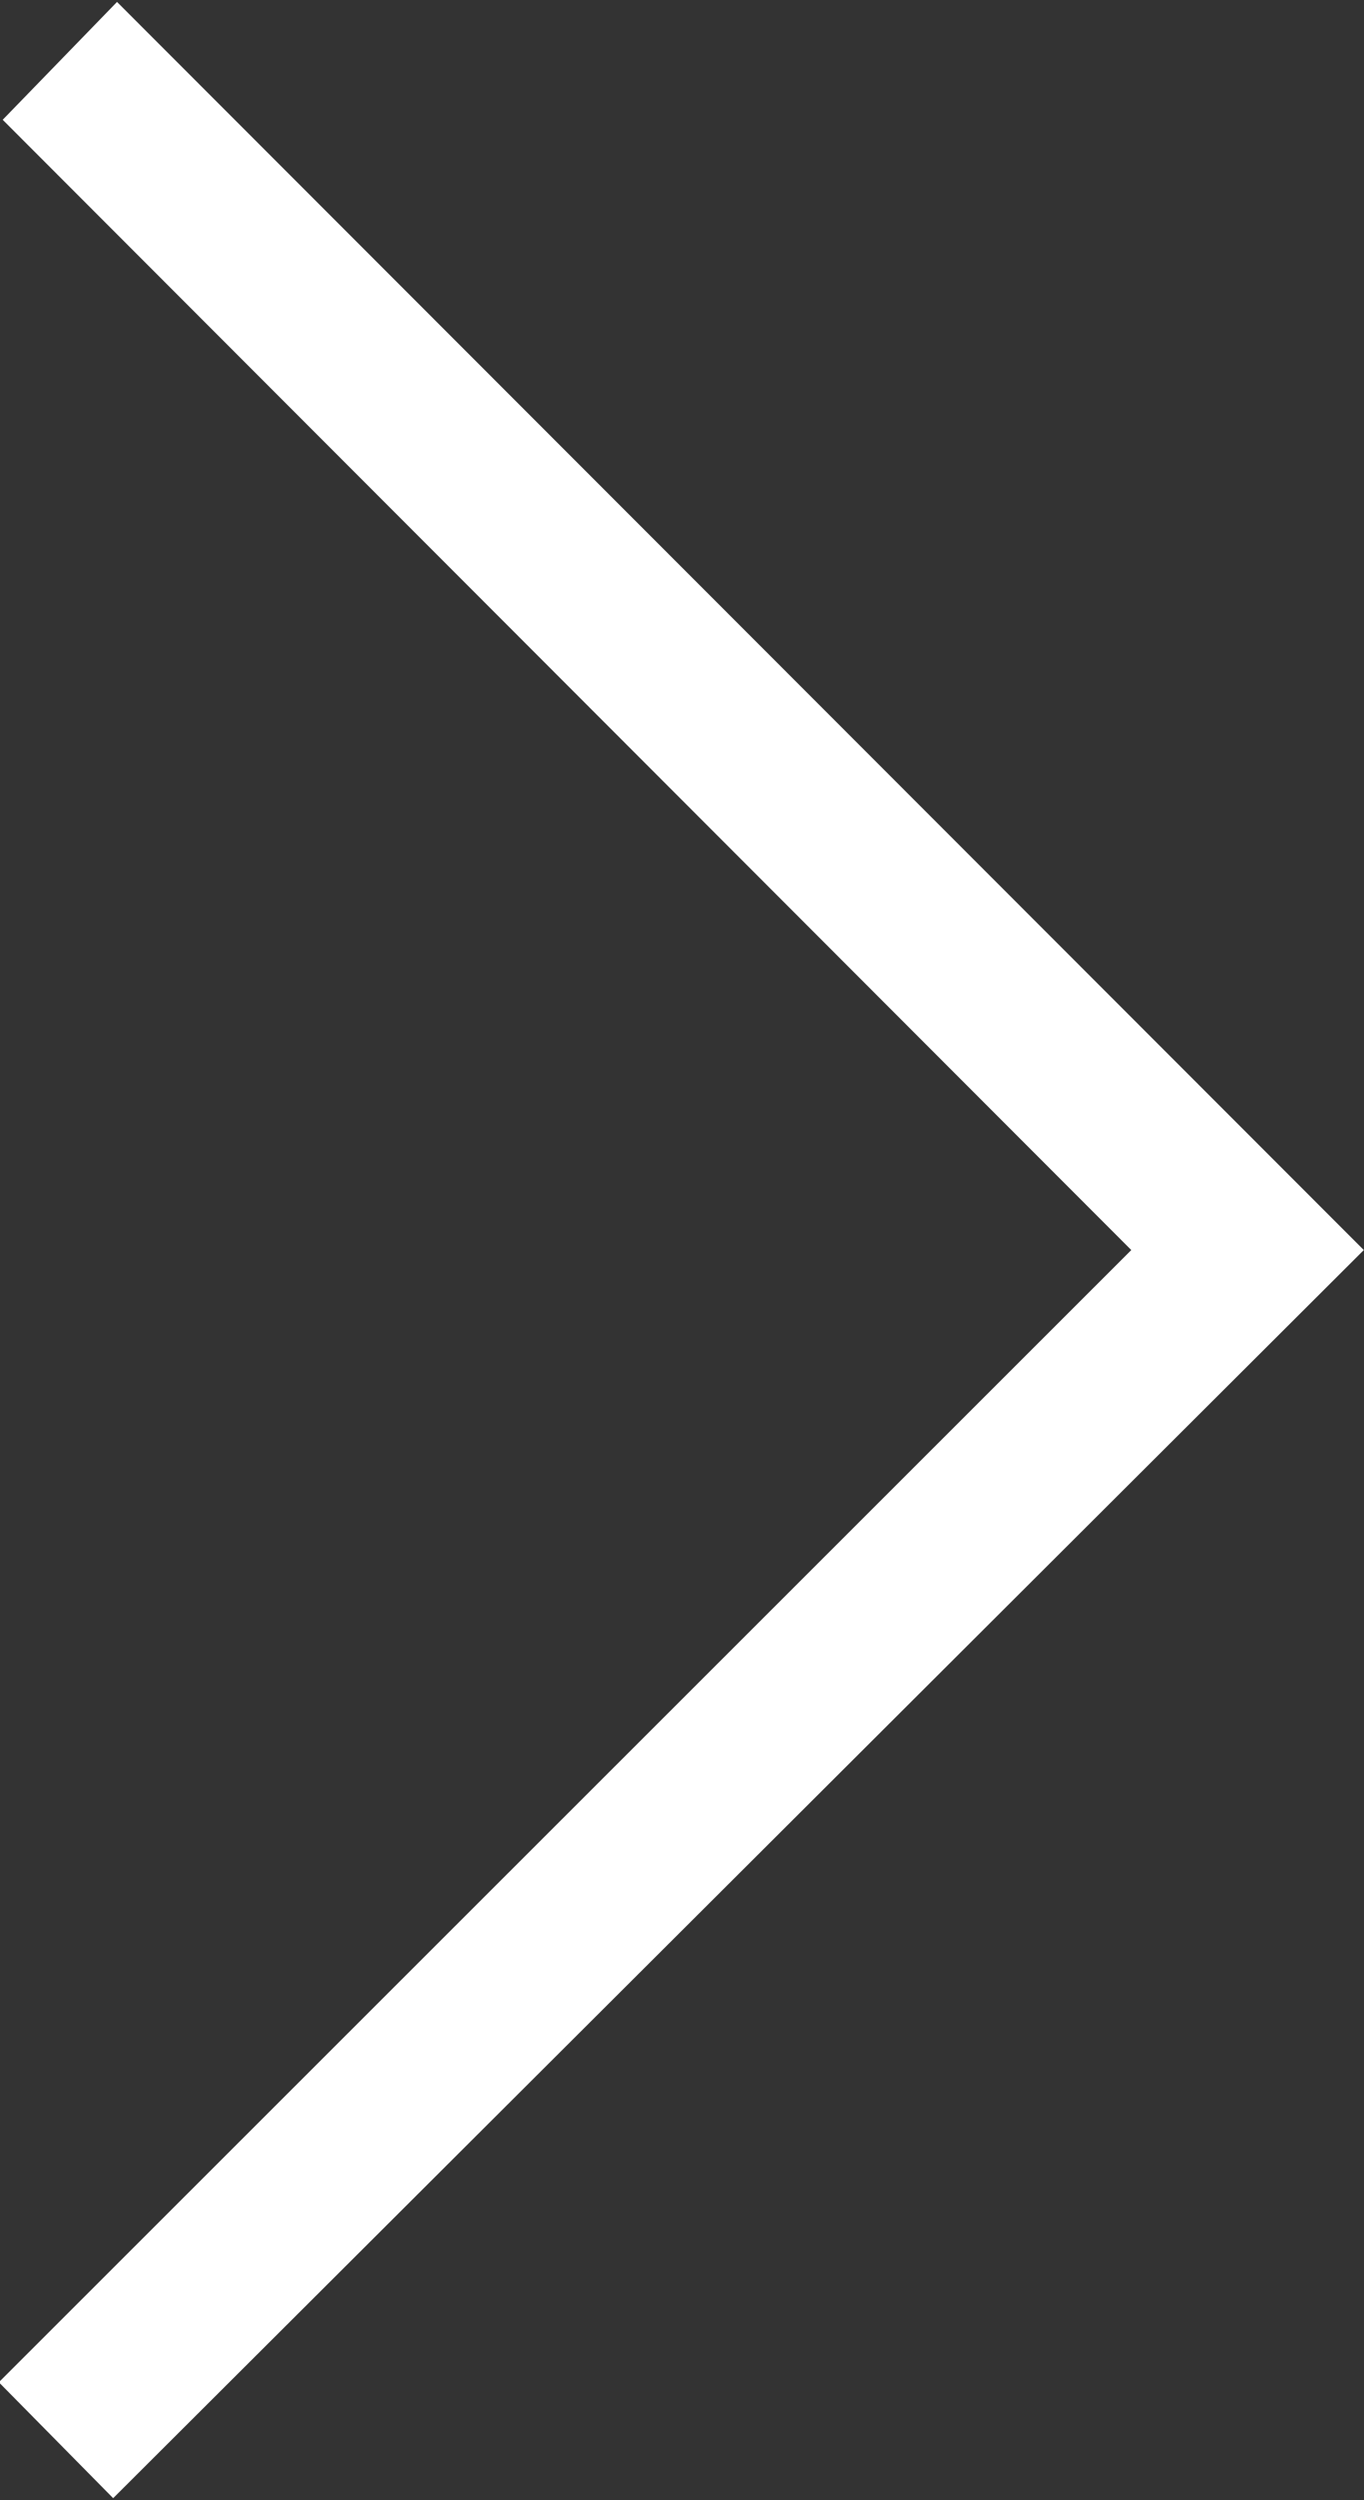 <svg xmlns="http://www.w3.org/2000/svg" width="7.063" height="12.94" viewBox="0 0 7.063 12.94">
  <rect x="0" y="0" width="7.063" height="12.94" fill="#333333" stroke="none"/>
  <defs>
    <style>
      .cls-1 {
        fill: #fff;
        fill-rule: evenodd;
      }
    </style>
  </defs>
  <path id="ico_arrow.svg" class="cls-1" d="M438.593,7965.91l-6.456-6.46-0.592.61,5.844,5.85-5.864,5.86,0.592,0.6Z" transform="translate(-431.531 -7959.44)"/>
</svg>
